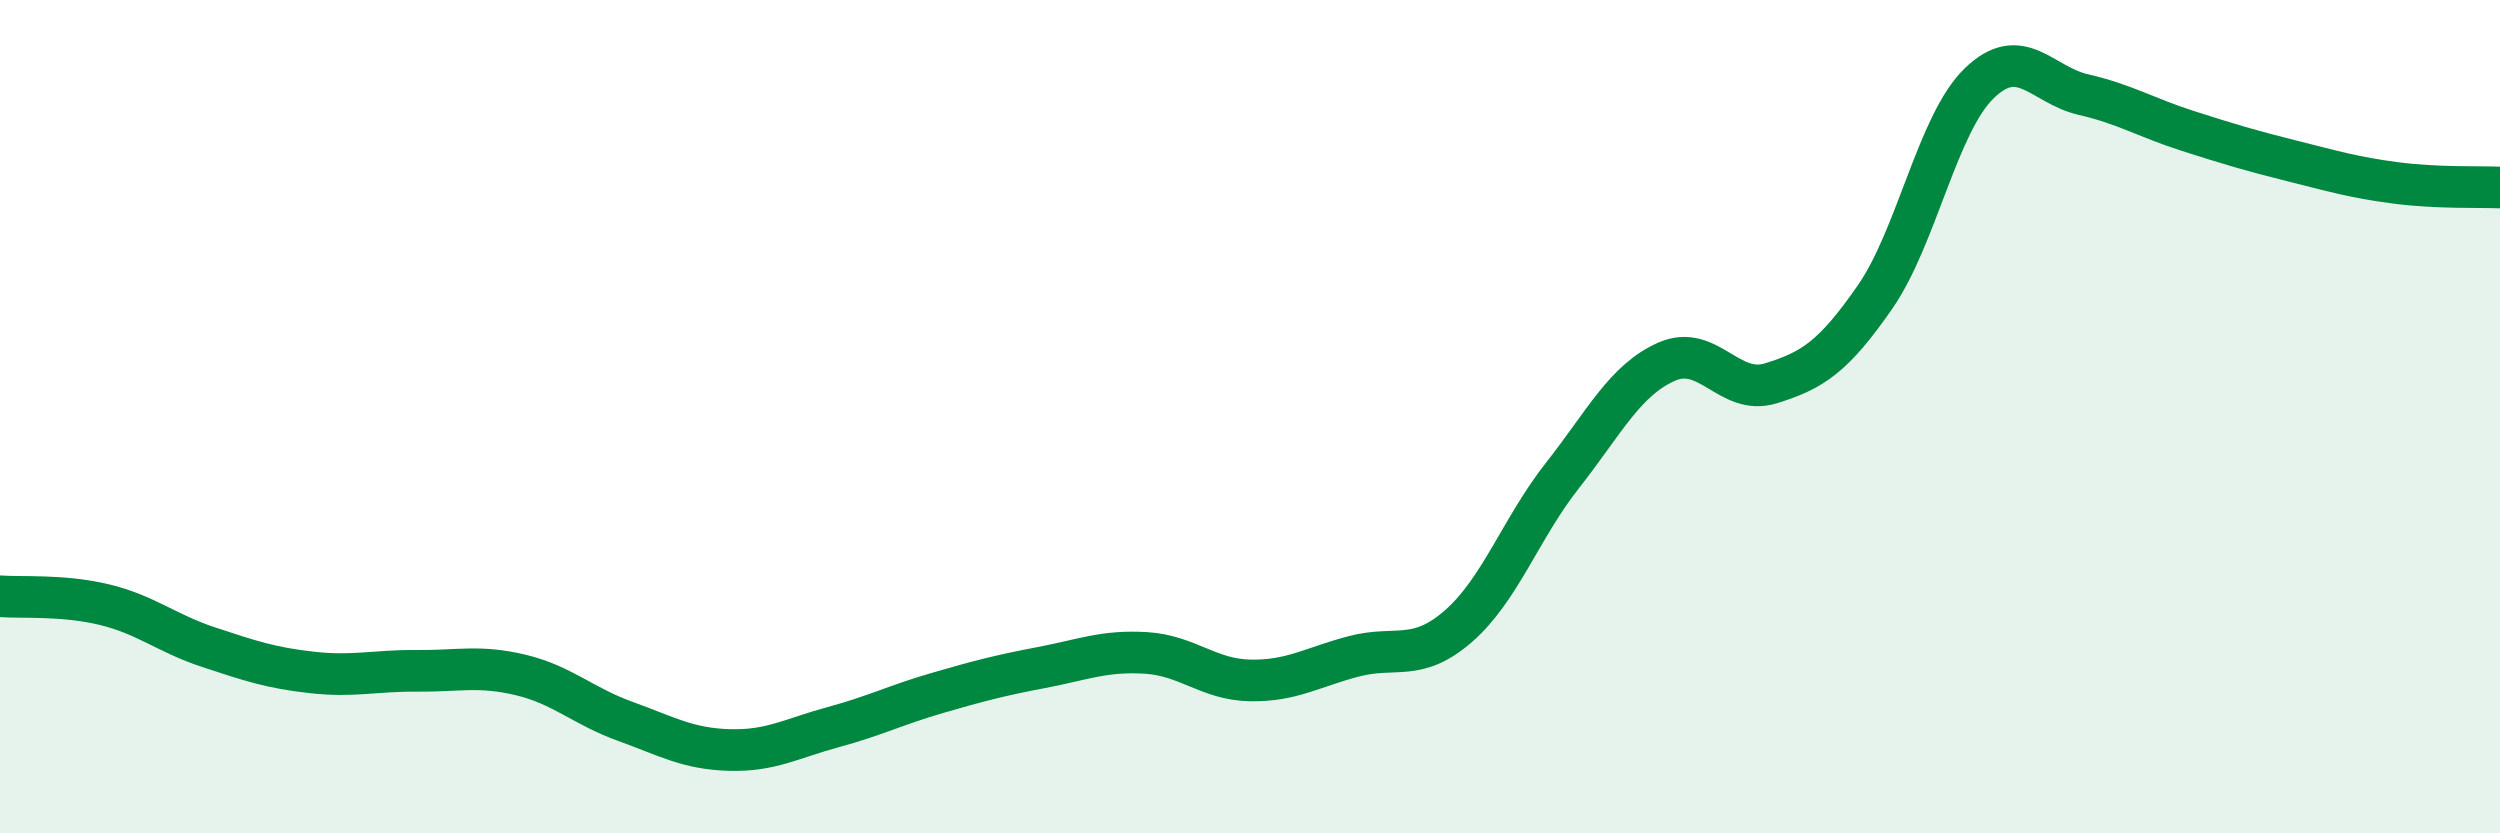 
    <svg width="60" height="20" viewBox="0 0 60 20" xmlns="http://www.w3.org/2000/svg">
      <path
        d="M 0,14.31 C 0.5,14.35 1.5,14.27 2.5,14.51 C 3.5,14.75 4,15.2 5,15.53 C 6,15.86 6.5,16.03 7.5,16.14 C 8.5,16.25 9,16.09 10,16.1 C 11,16.11 11.5,15.96 12.5,16.2 C 13.5,16.44 14,16.95 15,17.31 C 16,17.67 16.5,17.97 17.5,18 C 18.5,18.03 19,17.72 20,17.45 C 21,17.18 21.5,16.92 22.5,16.63 C 23.5,16.34 24,16.21 25,16.02 C 26,15.83 26.5,15.61 27.5,15.67 C 28.5,15.73 29,16.31 30,16.33 C 31,16.35 31.5,16.01 32.5,15.75 C 33.5,15.49 34,15.9 35,15.03 C 36,14.16 36.5,12.68 37.5,11.41 C 38.5,10.14 39,9.12 40,8.68 C 41,8.24 41.5,9.51 42.5,9.2 C 43.5,8.89 44,8.57 45,7.13 C 46,5.69 46.5,2.97 47.5,2 C 48.5,1.03 49,2.04 50,2.27 C 51,2.5 51.5,2.82 52.5,3.14 C 53.5,3.46 54,3.61 55,3.86 C 56,4.11 56.5,4.26 57.5,4.39 C 58.5,4.52 59.5,4.48 60,4.5L60 20L0 20Z"
        fill="#008740"
        opacity="0.1"
        stroke-linecap="round"
        stroke-linejoin="round"
      />
      <path
        d="M 0,14.31 C 0.5,14.35 1.5,14.27 2.5,14.51 C 3.5,14.75 4,15.2 5,15.53 C 6,15.86 6.5,16.03 7.5,16.14 C 8.5,16.25 9,16.09 10,16.1 C 11,16.11 11.5,15.96 12.5,16.2 C 13.5,16.44 14,16.95 15,17.31 C 16,17.67 16.5,17.97 17.5,18 C 18.5,18.03 19,17.72 20,17.45 C 21,17.18 21.5,16.92 22.5,16.63 C 23.5,16.34 24,16.21 25,16.02 C 26,15.83 26.5,15.61 27.5,15.67 C 28.5,15.73 29,16.31 30,16.33 C 31,16.35 31.5,16.01 32.5,15.75 C 33.5,15.49 34,15.9 35,15.03 C 36,14.16 36.5,12.68 37.5,11.41 C 38.5,10.14 39,9.12 40,8.68 C 41,8.24 41.5,9.51 42.5,9.2 C 43.5,8.89 44,8.57 45,7.13 C 46,5.69 46.5,2.97 47.5,2 C 48.5,1.03 49,2.04 50,2.27 C 51,2.5 51.5,2.82 52.5,3.14 C 53.5,3.46 54,3.61 55,3.86 C 56,4.11 56.5,4.26 57.5,4.39 C 58.5,4.52 59.5,4.48 60,4.5"
        stroke="#008740"
        stroke-width="1"
        fill="none"
        stroke-linecap="round"
        stroke-linejoin="round"
      />
    </svg>
  